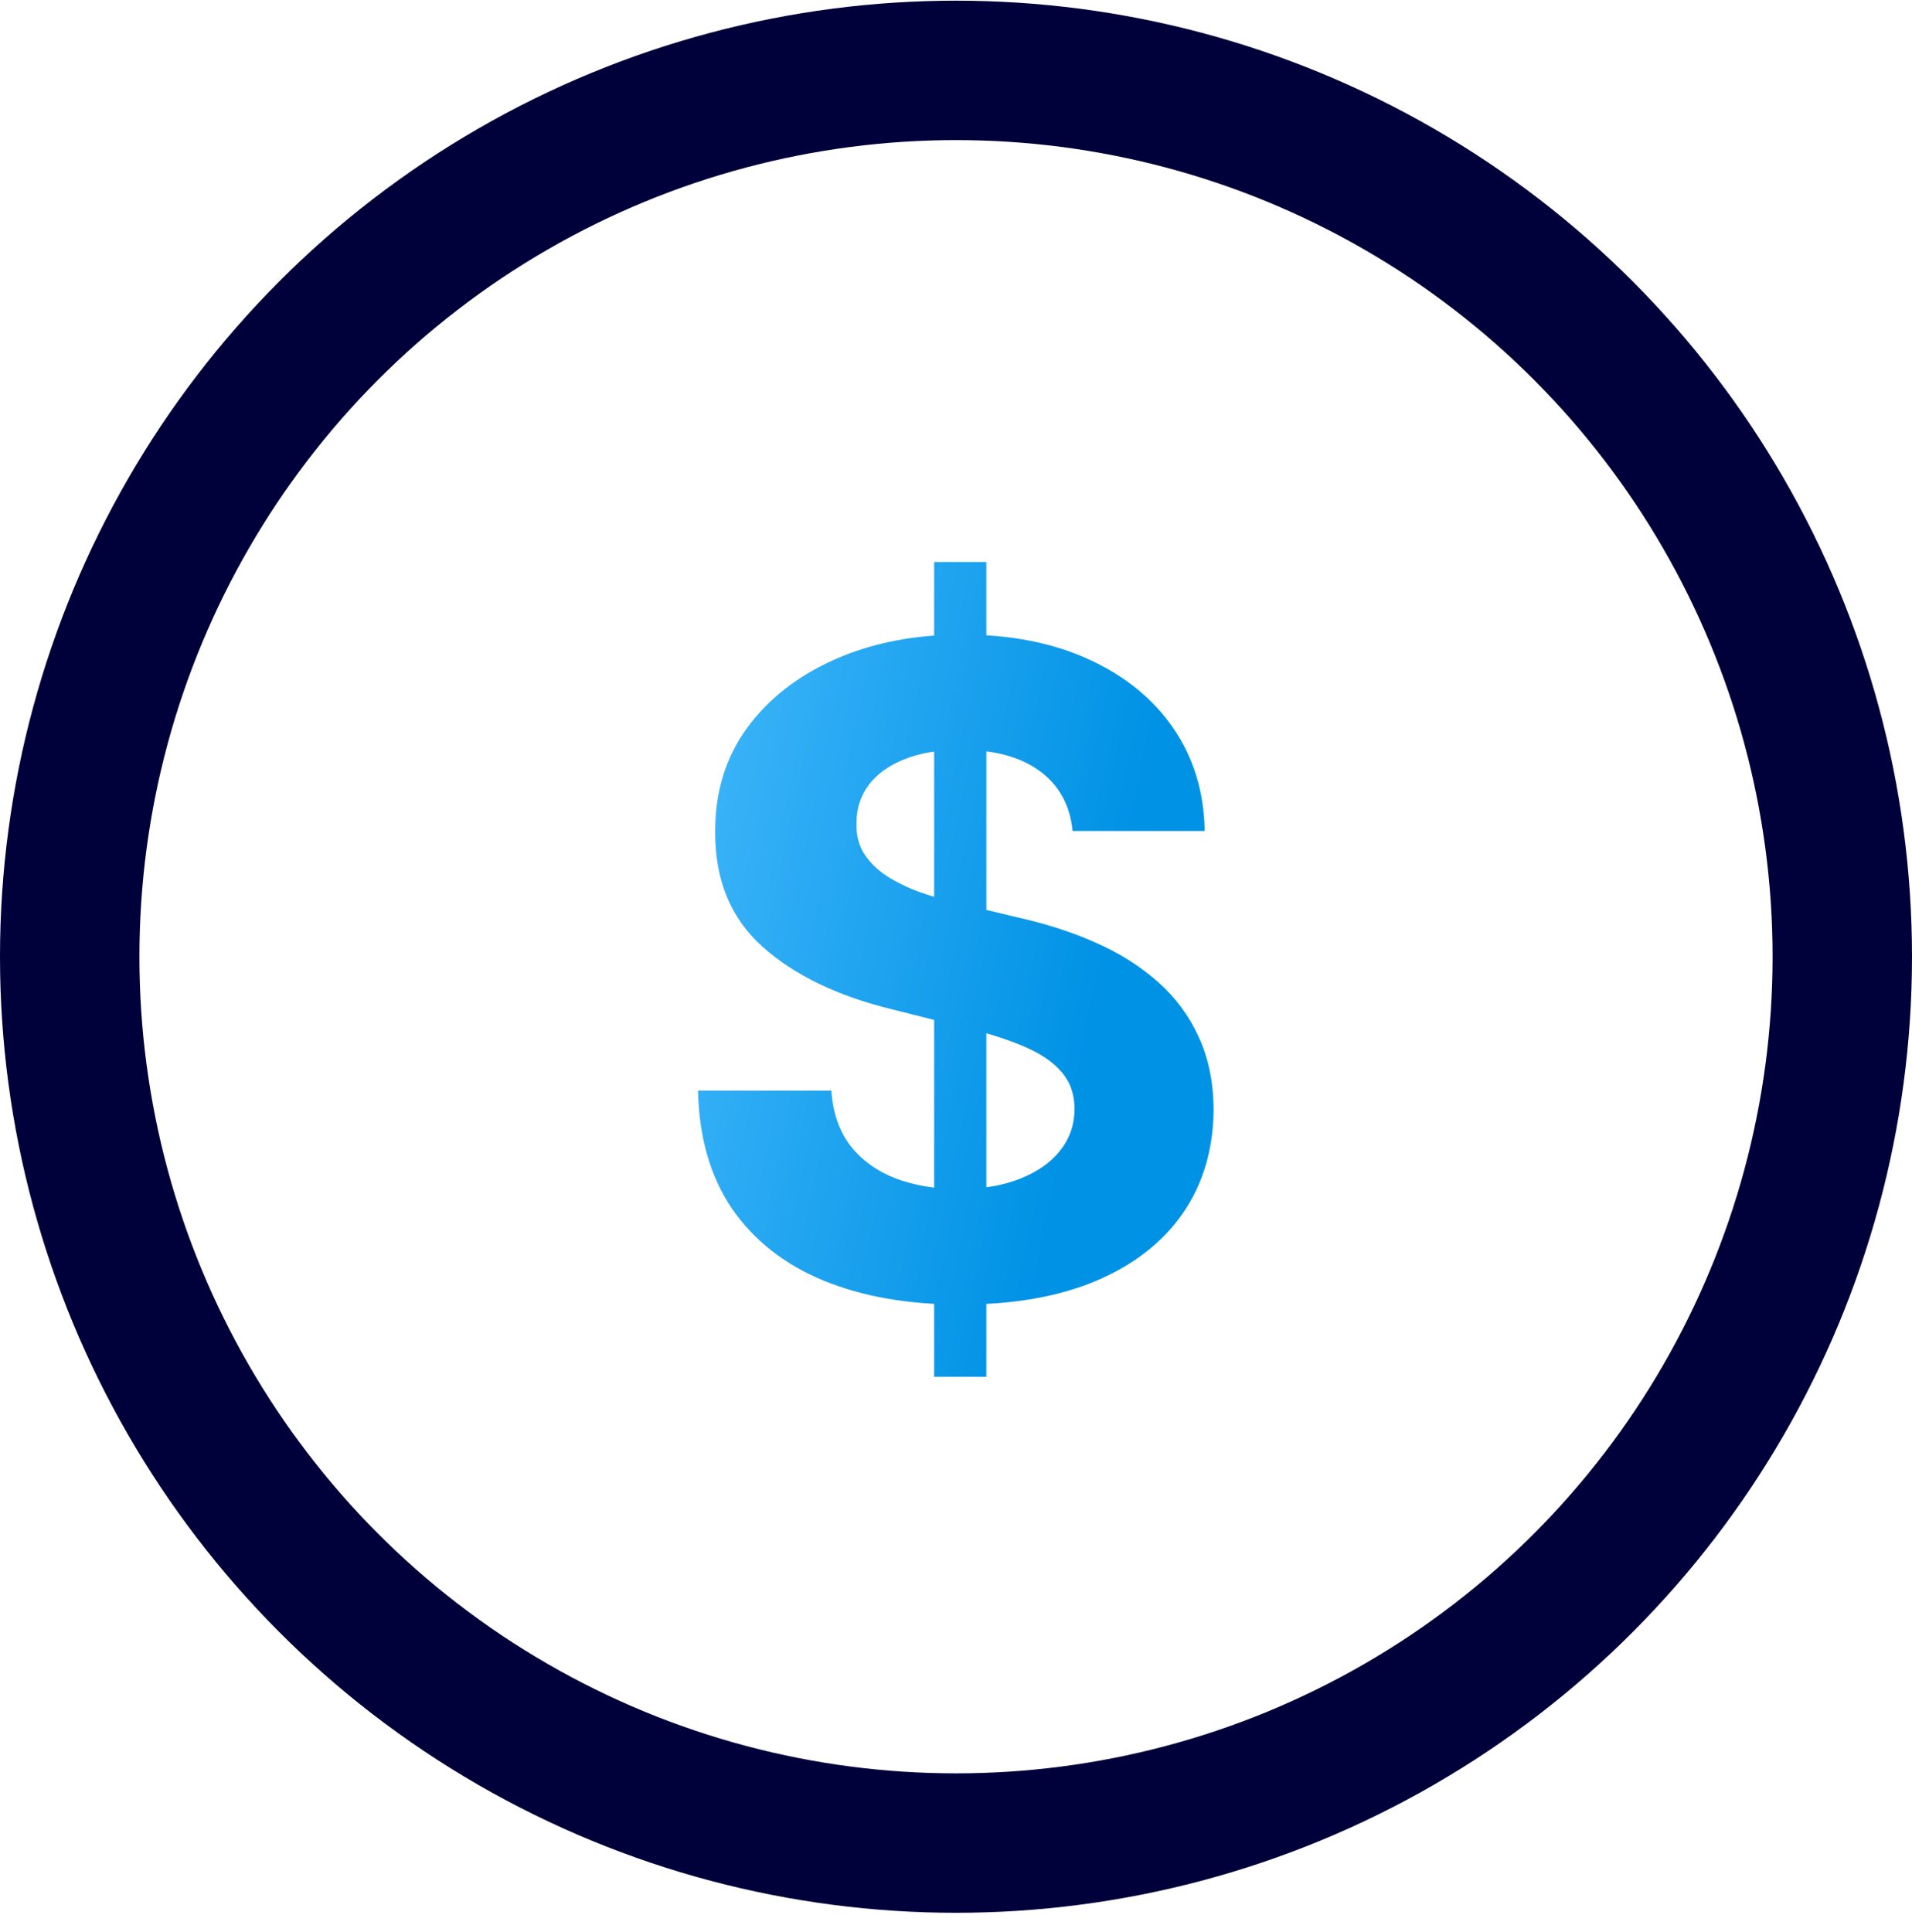 <svg width="96" height="97" viewBox="0 0 96 97" fill="none" xmlns="http://www.w3.org/2000/svg">
<circle cx="48" cy="48.034" r="44.5" stroke="#00003A" stroke-width="7"/>
<path d="M46.903 69.125V28.216H49.524V69.125H46.903ZM53.855 41.719C53.727 40.43 53.178 39.428 52.209 38.715C51.239 38.001 49.923 37.644 48.261 37.644C47.132 37.644 46.179 37.804 45.401 38.123C44.623 38.432 44.027 38.864 43.611 39.418C43.206 39.972 43.004 40.6 43.004 41.303C42.983 41.889 43.105 42.401 43.371 42.838C43.648 43.274 44.027 43.653 44.506 43.972C44.986 44.281 45.539 44.553 46.168 44.787C46.797 45.011 47.468 45.203 48.182 45.362L51.122 46.066C52.55 46.385 53.86 46.811 55.053 47.344C56.246 47.877 57.28 48.532 58.153 49.31C59.027 50.087 59.703 51.004 60.183 52.058C60.673 53.113 60.923 54.322 60.934 55.686C60.923 57.688 60.412 59.425 59.4 60.895C58.398 62.355 56.949 63.489 55.053 64.299C53.167 65.098 50.893 65.497 48.23 65.497C45.587 65.497 43.286 65.093 41.326 64.283C39.377 63.473 37.853 62.275 36.756 60.687C35.669 59.089 35.099 57.113 35.046 54.759H41.742C41.816 55.856 42.13 56.772 42.684 57.507C43.249 58.232 44 58.781 44.938 59.153C45.886 59.516 46.956 59.697 48.15 59.697C49.322 59.697 50.339 59.526 51.202 59.185C52.075 58.844 52.752 58.37 53.231 57.763C53.711 57.156 53.95 56.458 53.95 55.67C53.95 54.935 53.732 54.317 53.295 53.816C52.869 53.315 52.24 52.889 51.41 52.538C50.589 52.186 49.583 51.866 48.389 51.579L44.826 50.684C42.066 50.013 39.888 48.963 38.29 47.536C36.692 46.108 35.898 44.185 35.909 41.767C35.898 39.785 36.425 38.054 37.491 36.573C38.567 35.093 40.042 33.937 41.917 33.106C43.792 32.275 45.923 31.859 48.309 31.859C50.738 31.859 52.858 32.275 54.669 33.106C56.491 33.937 57.908 35.093 58.92 36.573C59.932 38.054 60.454 39.769 60.486 41.719H53.855Z" fill="url(#paint0_linear_181_5774)"/>
<defs>
<linearGradient id="paint0_linear_181_5774" x1="31.548" y1="22.688" x2="59.669" y2="28.6" gradientUnits="userSpaceOnUse">
<stop stop-color="#4DBEFF"/>
<stop offset="1" stop-color="#0092E5"/>
</linearGradient>
</defs>
</svg>
